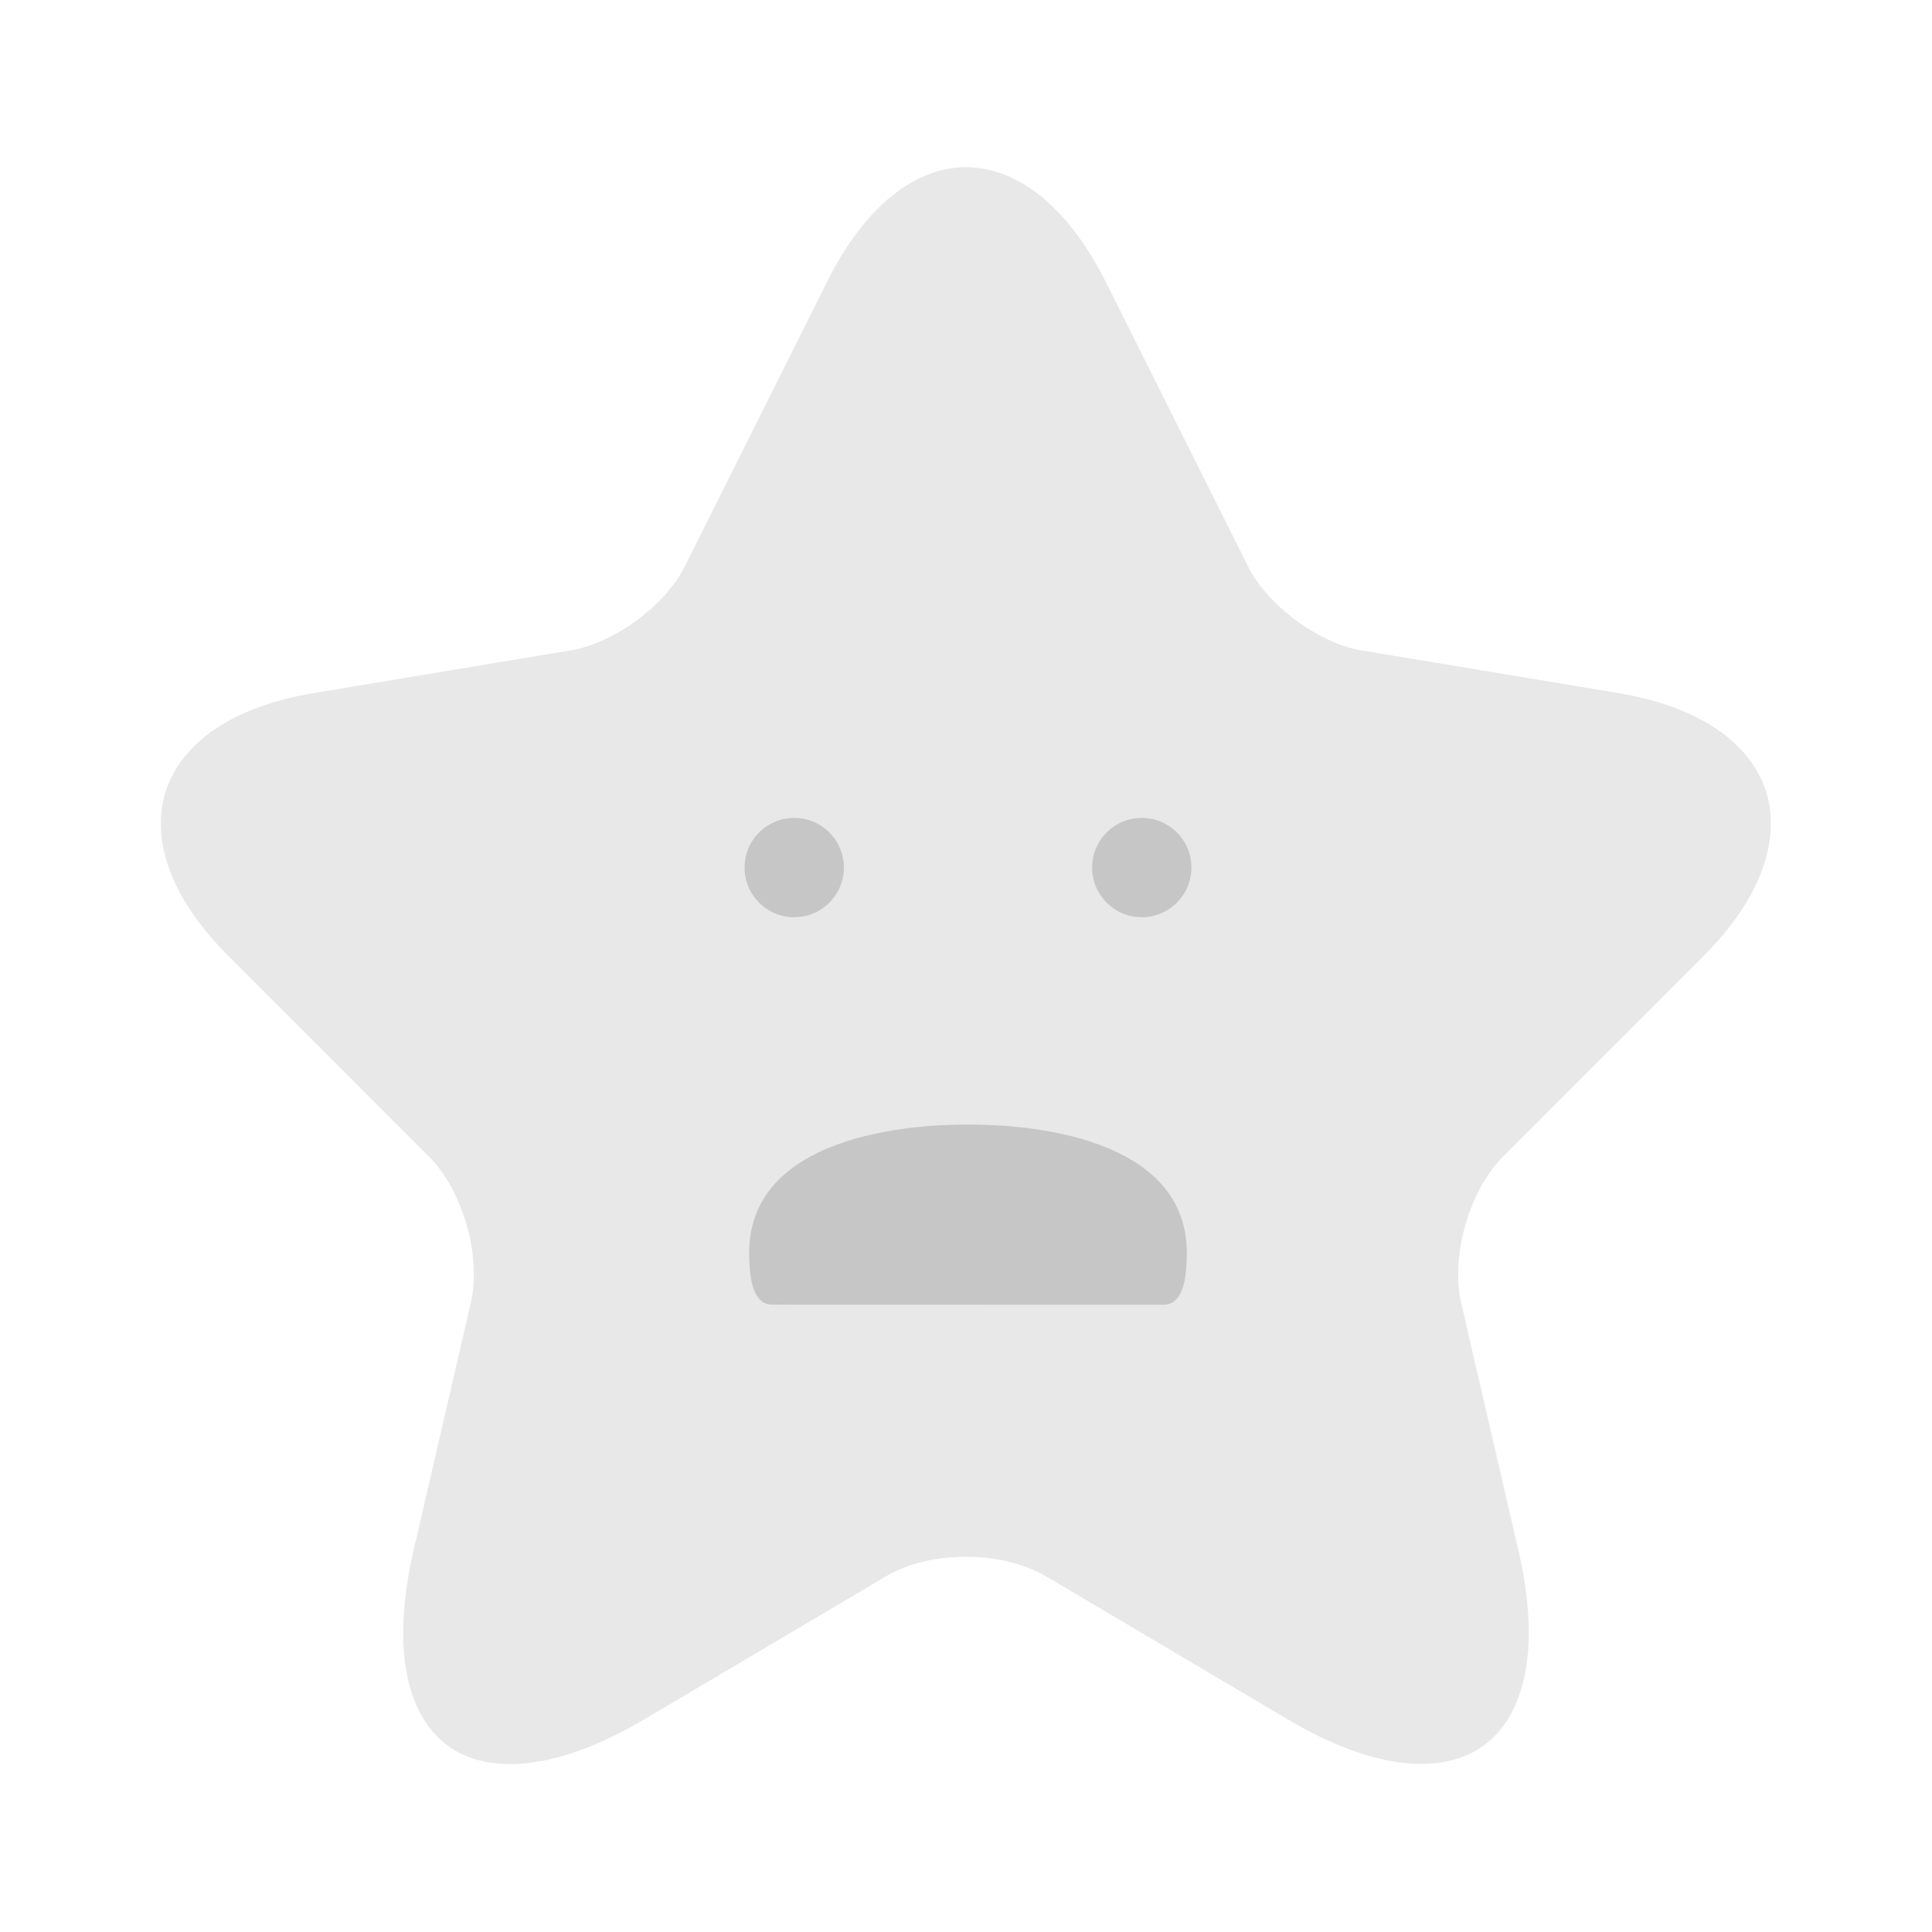 <svg width="55" height="55" viewBox="0 0 55 55" fill="none" xmlns="http://www.w3.org/2000/svg">
<path d="M24.207 8.377L24.207 8.376C25.242 6.296 26.48 5.509 27.503 5.509C28.528 5.509 29.772 6.297 30.817 8.378C30.817 8.378 30.818 8.378 30.818 8.378L34.848 16.438C34.848 16.439 34.849 16.44 34.849 16.441C35.191 17.139 35.789 17.774 36.441 18.258C37.094 18.742 37.873 19.126 38.627 19.254L38.63 19.254L45.94 20.469C48.147 20.837 49.247 21.775 49.559 22.753C49.872 23.732 49.519 25.136 47.939 26.715L42.255 32.399C41.662 32.992 41.236 33.821 40.996 34.659C40.756 35.498 40.679 36.425 40.862 37.241L40.863 37.246L42.49 44.281L42.49 44.282C43.117 46.987 42.61 48.492 41.799 49.084C40.988 49.676 39.397 49.7 37.004 48.28L37.003 48.279L30.151 44.223L30.146 44.22C29.375 43.772 28.412 43.569 27.492 43.569C26.572 43.569 25.612 43.772 24.849 44.224L17.998 48.279C15.59 49.702 14 49.681 13.192 49.092C12.386 48.505 11.883 47.002 12.51 44.281L24.207 8.377ZM24.207 8.377L20.176 16.438C20.175 16.439 20.175 16.44 20.175 16.441C19.832 17.139 19.235 17.774 18.578 18.259C17.921 18.744 17.137 19.127 16.372 19.254L16.371 19.254L9.061 20.469C6.853 20.837 5.747 21.776 5.432 22.754C5.118 23.732 5.47 25.134 7.06 26.714L7.062 26.715L12.745 32.399C13.339 32.992 13.764 33.821 14.004 34.659C14.245 35.498 14.321 36.425 14.138 37.241L14.137 37.246L12.51 44.281L24.207 8.377Z" fill="#E8E8E8" stroke="#E8E8E8" stroke-width="1.5" stroke-linecap="round" stroke-linejoin="round"/>
<path d="M32.504 26.111C31.724 26.111 31.091 25.478 31.091 24.697C31.091 23.916 31.724 23.284 32.504 23.284C33.285 23.284 33.917 23.916 33.917 24.697C33.917 25.478 33.285 26.111 32.504 26.111Z" fill="#C6C6C6"/>
<path d="M22.61 26.111C21.829 26.111 21.196 25.478 21.196 24.697C21.196 23.916 21.829 23.284 22.61 23.284C23.39 23.284 24.023 23.916 24.023 24.697C24.023 25.478 23.39 26.111 22.61 26.111Z" fill="#C6C6C6"/>
<path d="M33.13 37.144C33.543 37.133 33.786 36.736 33.786 35.666C33.786 32.115 28.577 32.004 27.565 32.016C26.595 32.003 21.327 32.095 21.327 35.666C21.327 36.702 21.554 37.107 21.944 37.141" fill="#C6C6C6"/>
</svg>
